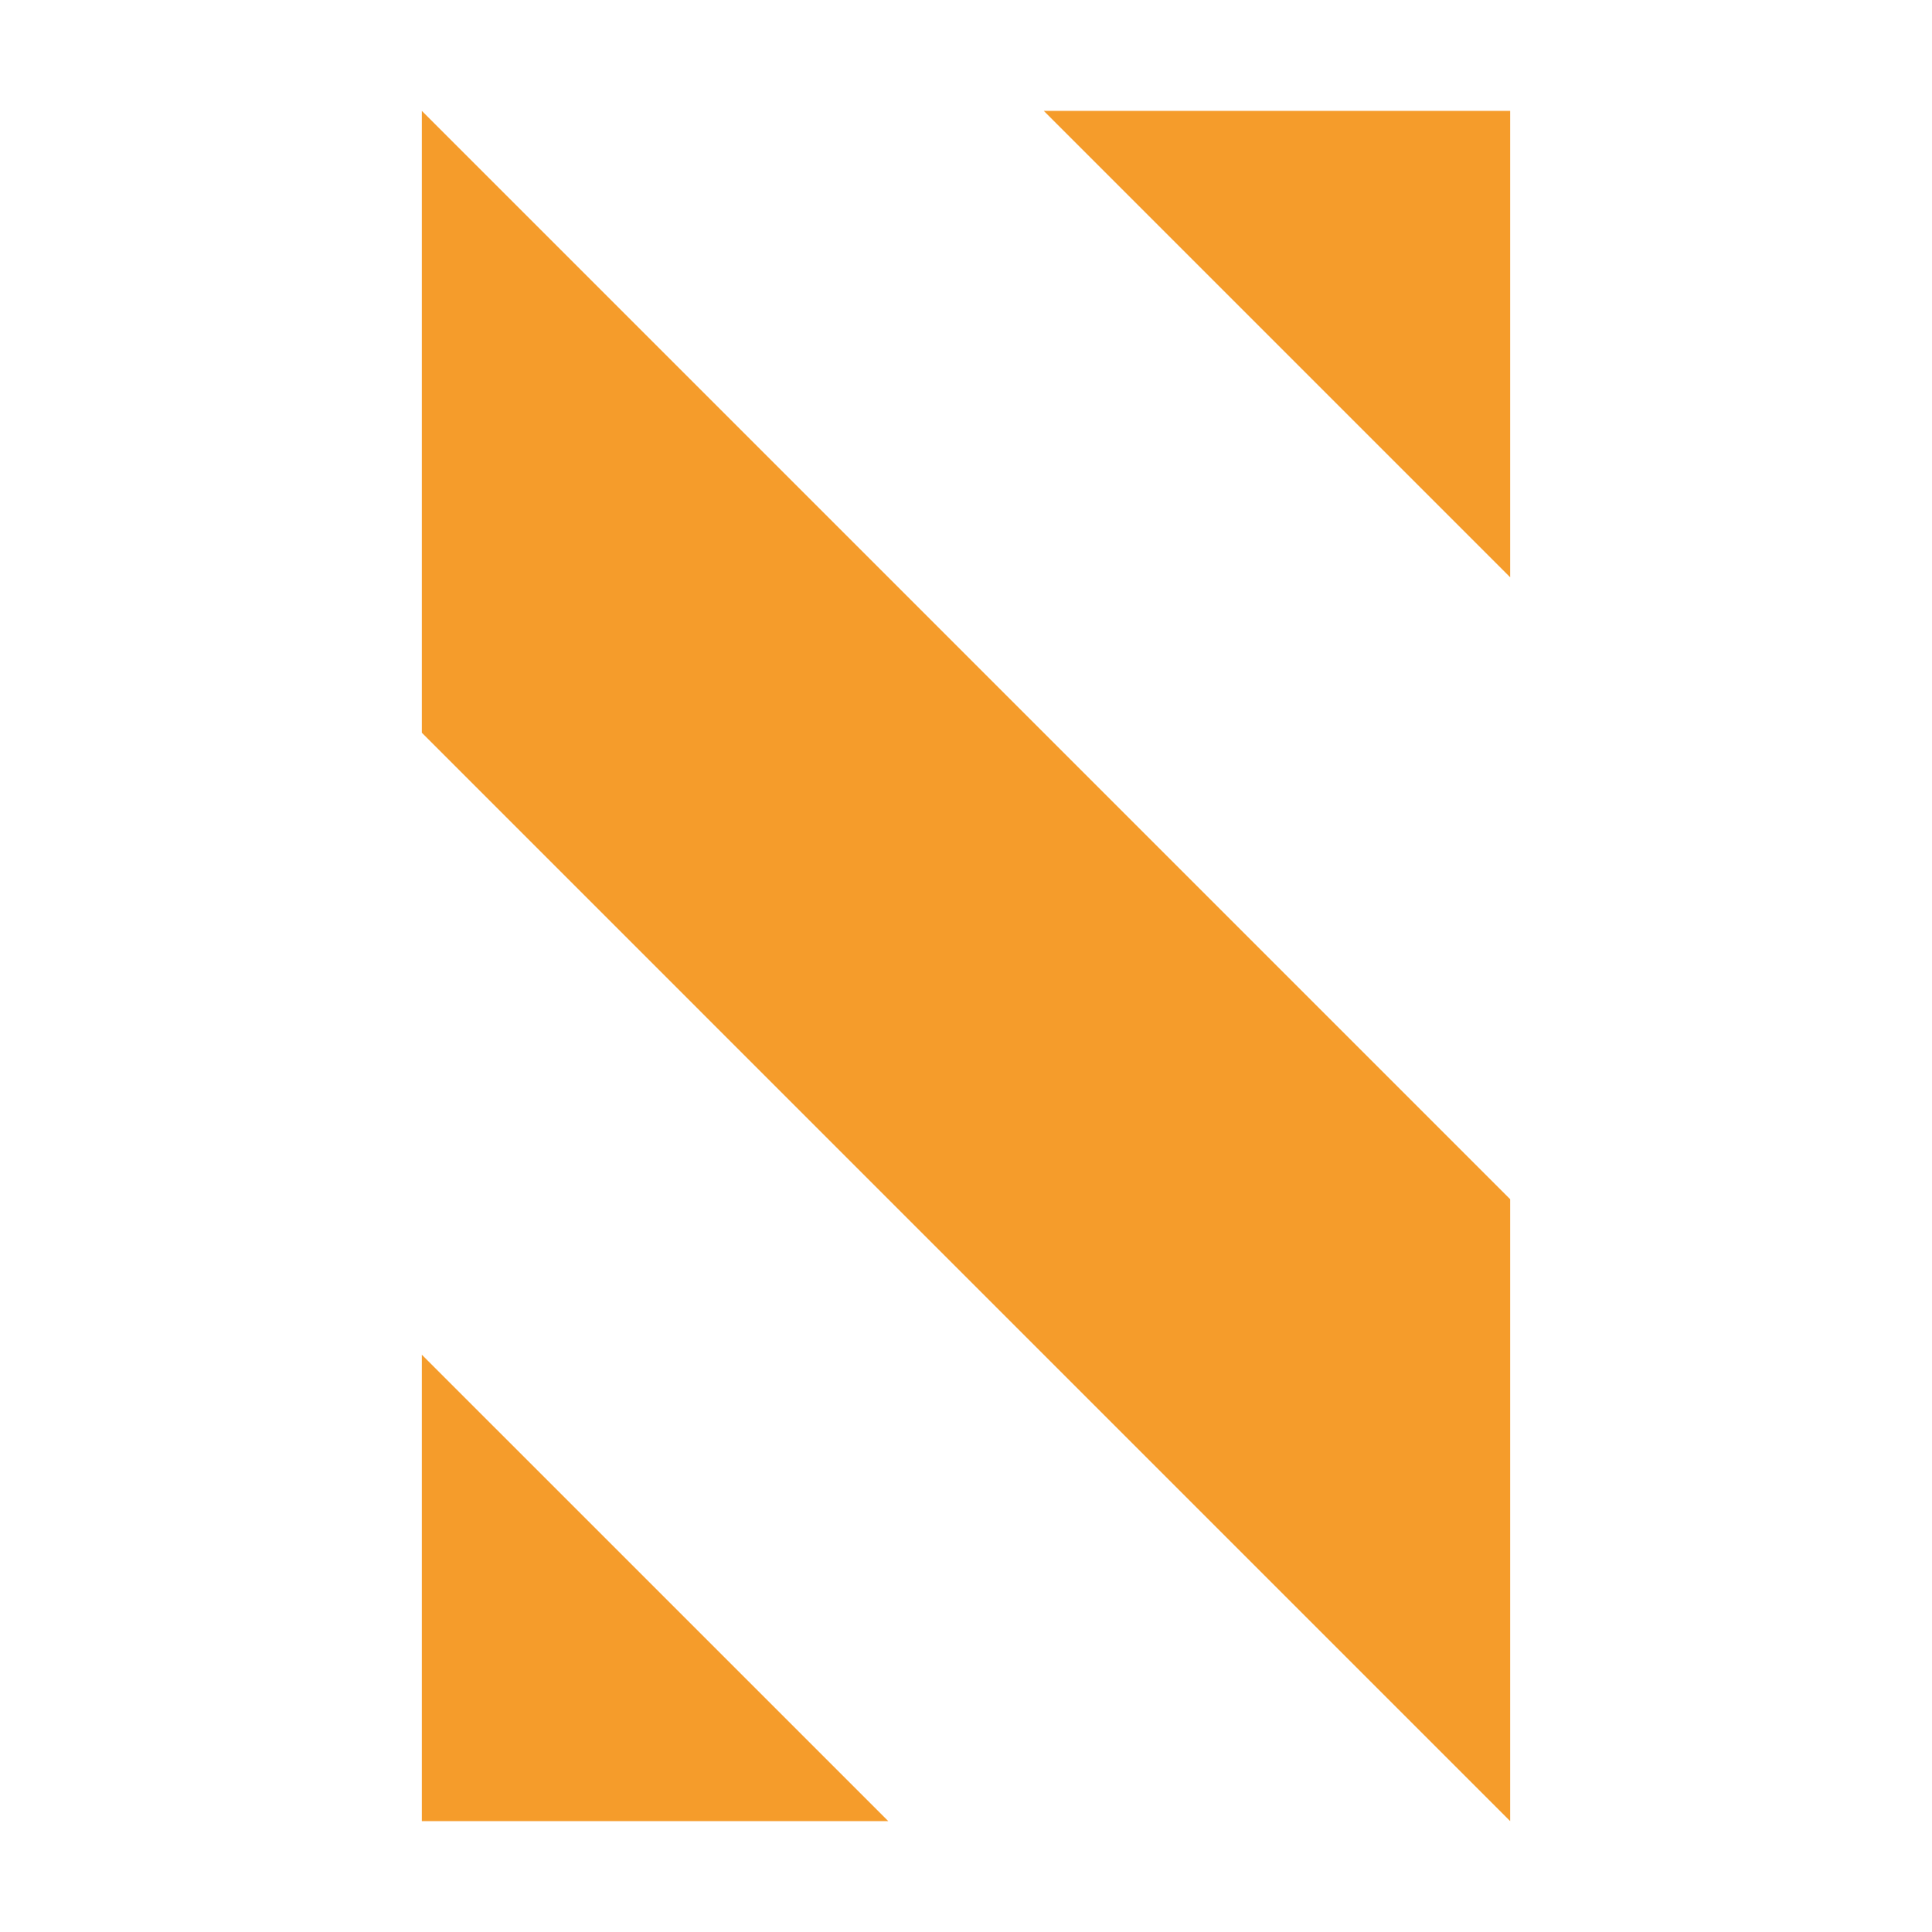 <?xml version="1.0" encoding="UTF-8"?>
<svg data-bbox="91.2 23.97 235.3 369.76" viewBox="0 0 417.7 417.7" xmlns="http://www.w3.org/2000/svg" data-type="color">
    <g>
        <path fill="#f59c2b" d="M225.66 23.97 326.5 124.81V23.97H225.66z" data-color="1"/>
        <path d="m91.2 158.42 235.3 235.31V259.27L91.2 23.97v134.46Zm134.46 67.23Z" fill="#f59c2b" data-color="1"/>
        <path fill="#f59c2b" d="M91.2 393.73h100.85L91.2 292.89v100.84z" data-color="1"/>
    </g>
</svg>
